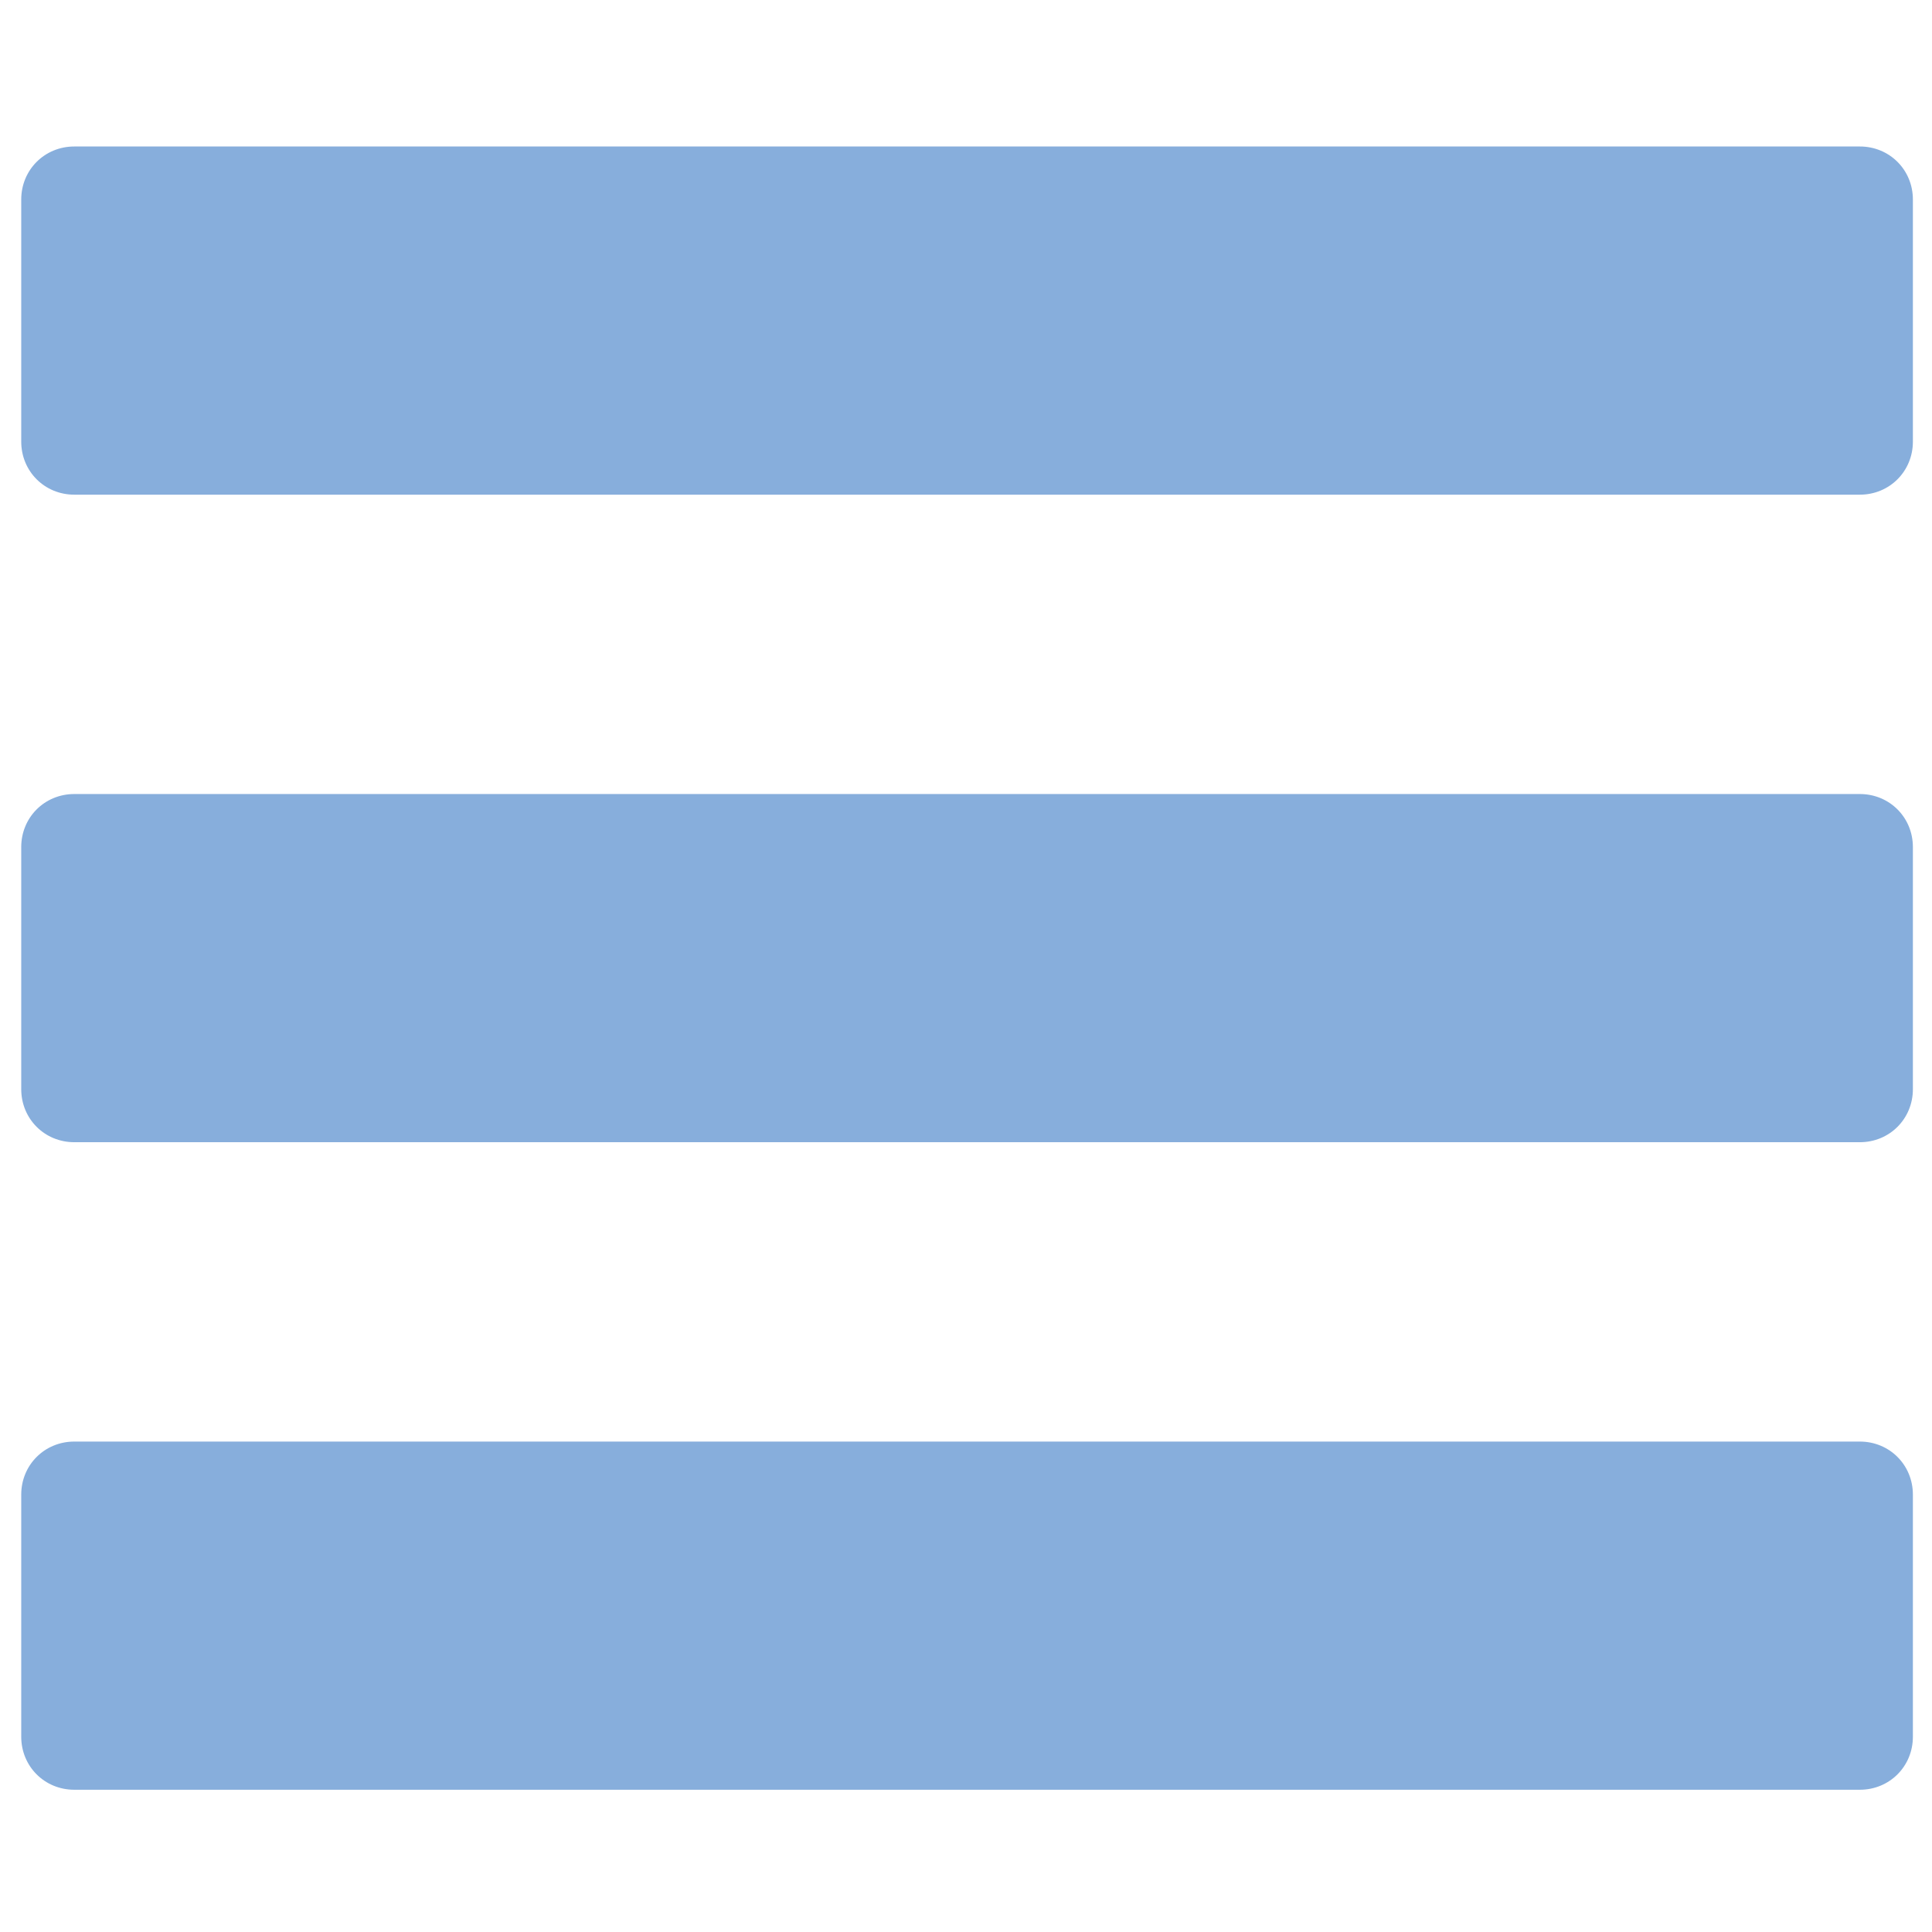 <?xml version="1.0" encoding="UTF-8" standalone="no"?><!-- icon666.com - MILLIONS OF FREE VECTOR ICONS --><svg width="1024" height="1024" id="Layer_1" enable-background="new 0 0 91 91" viewBox="0 0 91 91" xmlns="http://www.w3.org/2000/svg"><g><g fill="#87aedc"><path d="m87.6 6.9h-84.1c-1.4 0-2.5 1.1-2.5 2.5v11.4c0 1.4 1.1 2.5 2.5 2.5h84.1c1.4 0 2.5-1.1 2.5-2.5v-11.4c0-1.4-1.1-2.5-2.5-2.5z"/><path d="m87.6 37.4h-84.1c-1.4 0-2.5 1.1-2.5 2.5v11.4c0 1.4 1.1 2.5 2.5 2.5h84.1c1.4 0 2.5-1.1 2.5-2.5v-11.4c0-1.4-1.1-2.5-2.5-2.5z"/><path d="m87.6 67.9h-84.1c-1.4 0-2.5 1.1-2.5 2.5v11.4c0 1.4 1.1 2.5 2.5 2.5h84.1c1.4 0 2.5-1.1 2.5-2.5v-11.4c0-1.4-1.1-2.5-2.5-2.5z"/></g></g></svg>